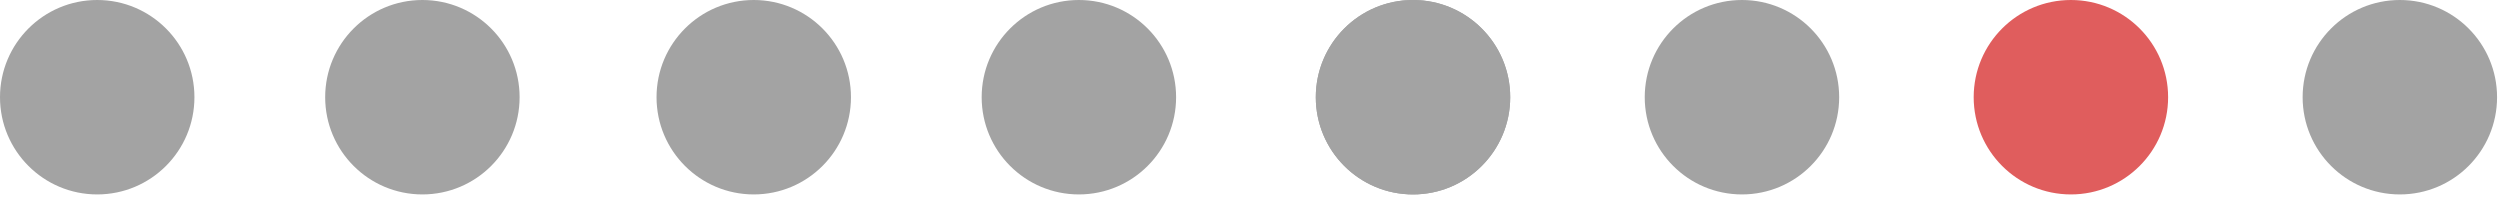<?xml version="1.0" encoding="UTF-8"?> <svg xmlns="http://www.w3.org/2000/svg" width="114" height="9" viewBox="0 0 114 9" fill="none"><circle cx="19.261" cy="4.433" r="4.433" fill="#A3A3A3"></circle><circle cx="34.371" cy="4.433" r="4.433" fill="#A3A3A3"></circle><circle cx="4.433" cy="4.433" r="4.433" fill="#A3A3A3"></circle><circle cx="49.197" cy="4.433" r="4.433" fill="#A3A3A3"></circle><circle cx="64.433" cy="4.433" r="4.433" fill="#A3A3A3"></circle><circle cx="79.433" cy="4.433" r="4.433" fill="#A3A3A3"></circle><circle cx="94.433" cy="4.433" r="4.433" fill="#E05D5D"></circle><circle cx="109.433" cy="4.433" r="4.433" fill="#A3A3A3"></circle><circle cx="64.433" cy="4.433" r="4.433" fill="#A3A3A3"></circle></svg> 